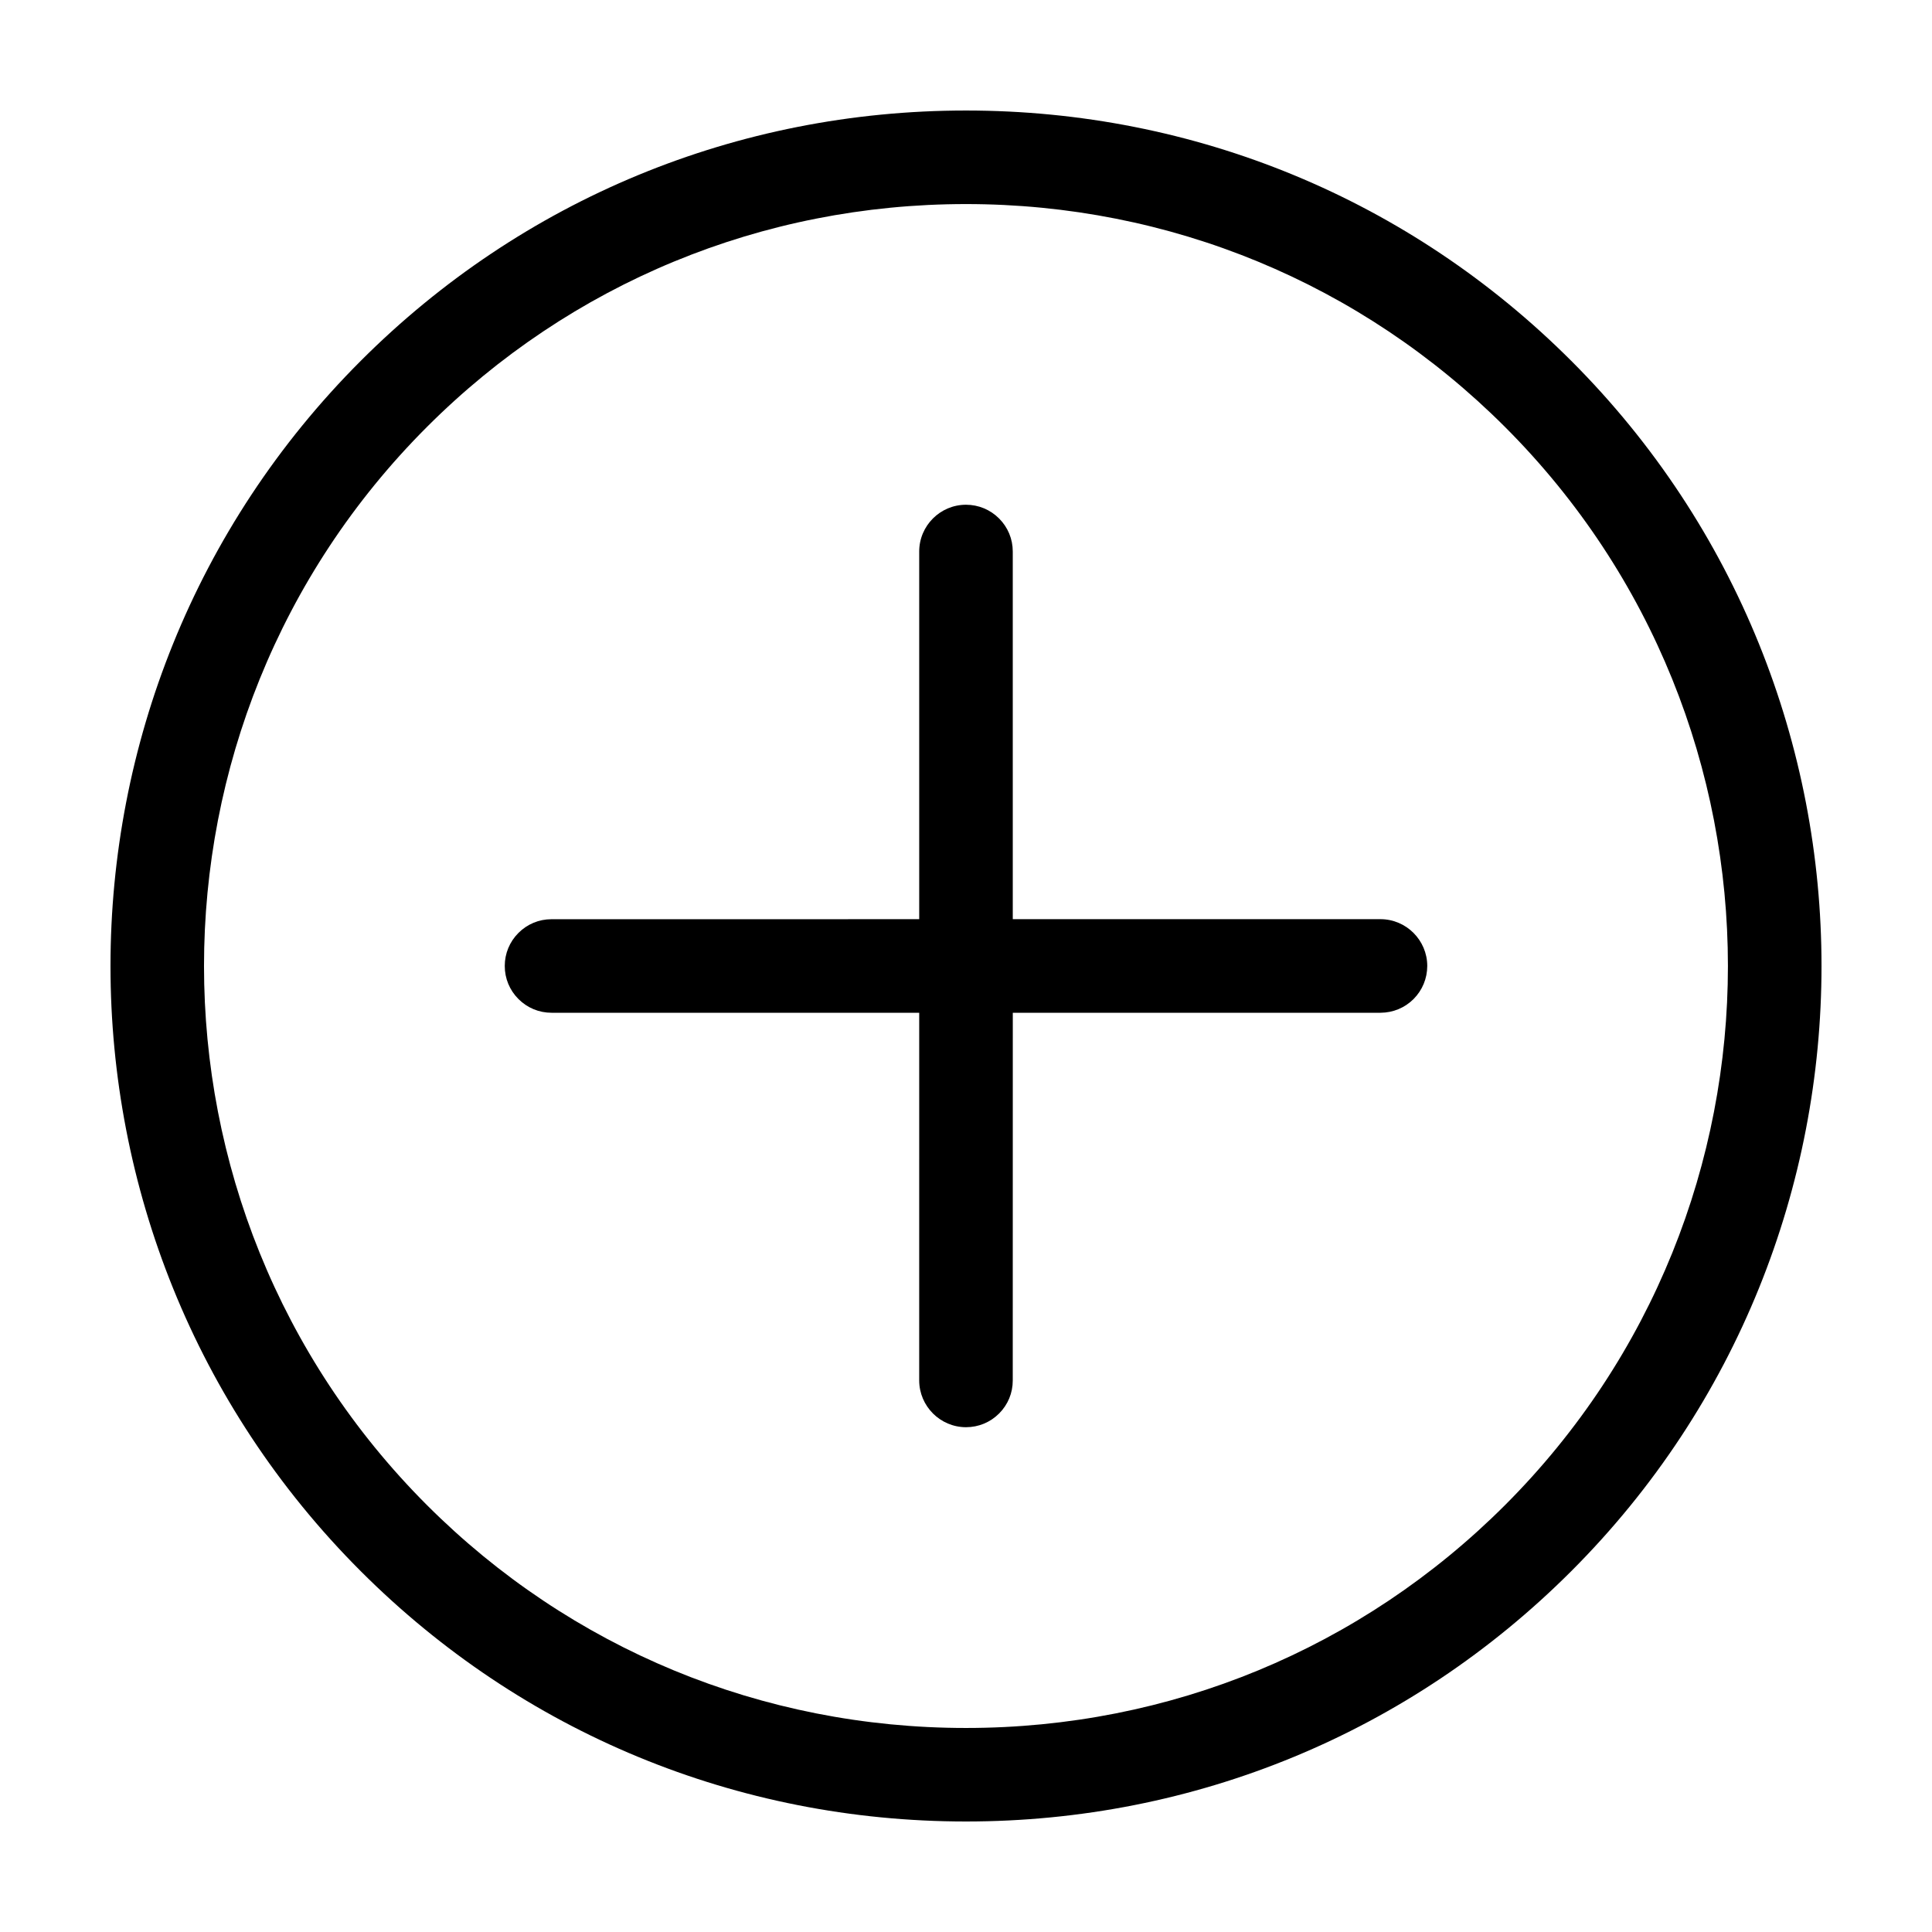 <?xml version="1.0" encoding="UTF-8"?>
<!-- Uploaded to: SVG Repo, www.svgrepo.com, Generator: SVG Repo Mixer Tools -->
<svg fill="#000000" width="800px" height="800px" version="1.1" viewBox="144 144 512 512" xmlns="http://www.w3.org/2000/svg">
 <g>
  <path d="m509.83 387.59-97.434 0.004-0.004-97.441c0-3.309-1.289-6.422-3.637-8.762-2.332-2.336-5.445-3.629-8.762-3.629-6.832 0.004-12.395 5.562-12.395 12.398v97.434l-97.461 0.008c-3.301 0-6.402 1.289-8.742 3.629-2.344 2.344-3.633 5.457-3.629 8.762-0.004 3.309 1.285 6.418 3.629 8.762 2.344 2.348 5.453 3.637 8.766 3.637l97.438 0.004-0.004 97.43c0.012 6.82 5.566 12.391 12.398 12.398h0.008c3.309 0 6.422-1.285 8.766-3.629s3.633-5.457 3.621-8.766l0.012-97.438h97.438c3.324-0.012 6.434-1.301 8.77-3.633 2.332-2.344 3.617-5.445 3.629-8.777-0.012-6.828-5.582-12.391-12.406-12.391z"/>
  <path d="m560.39 239.62c-42.77-42.773-99.734-66.332-160.39-66.332-60.656 0-117.62 23.551-160.39 66.332-88.438 88.438-88.438 232.34 0 320.77 42.773 42.77 99.734 66.324 160.39 66.324 60.652 0 117.62-23.559 160.39-66.328 88.438-88.434 88.438-232.33 0-320.77zm-17.531 303.24c-38.102 38.09-88.824 59.07-142.86 59.07-54.027 0-104.76-20.98-142.86-59.07-78.766-78.781-78.766-206.95 0-285.71 38.098-38.094 88.828-59.07 142.85-59.07 54.027 0 104.76 20.984 142.86 59.078 78.758 78.766 78.758 206.94 0 285.71z"/>
 </g>
</svg>